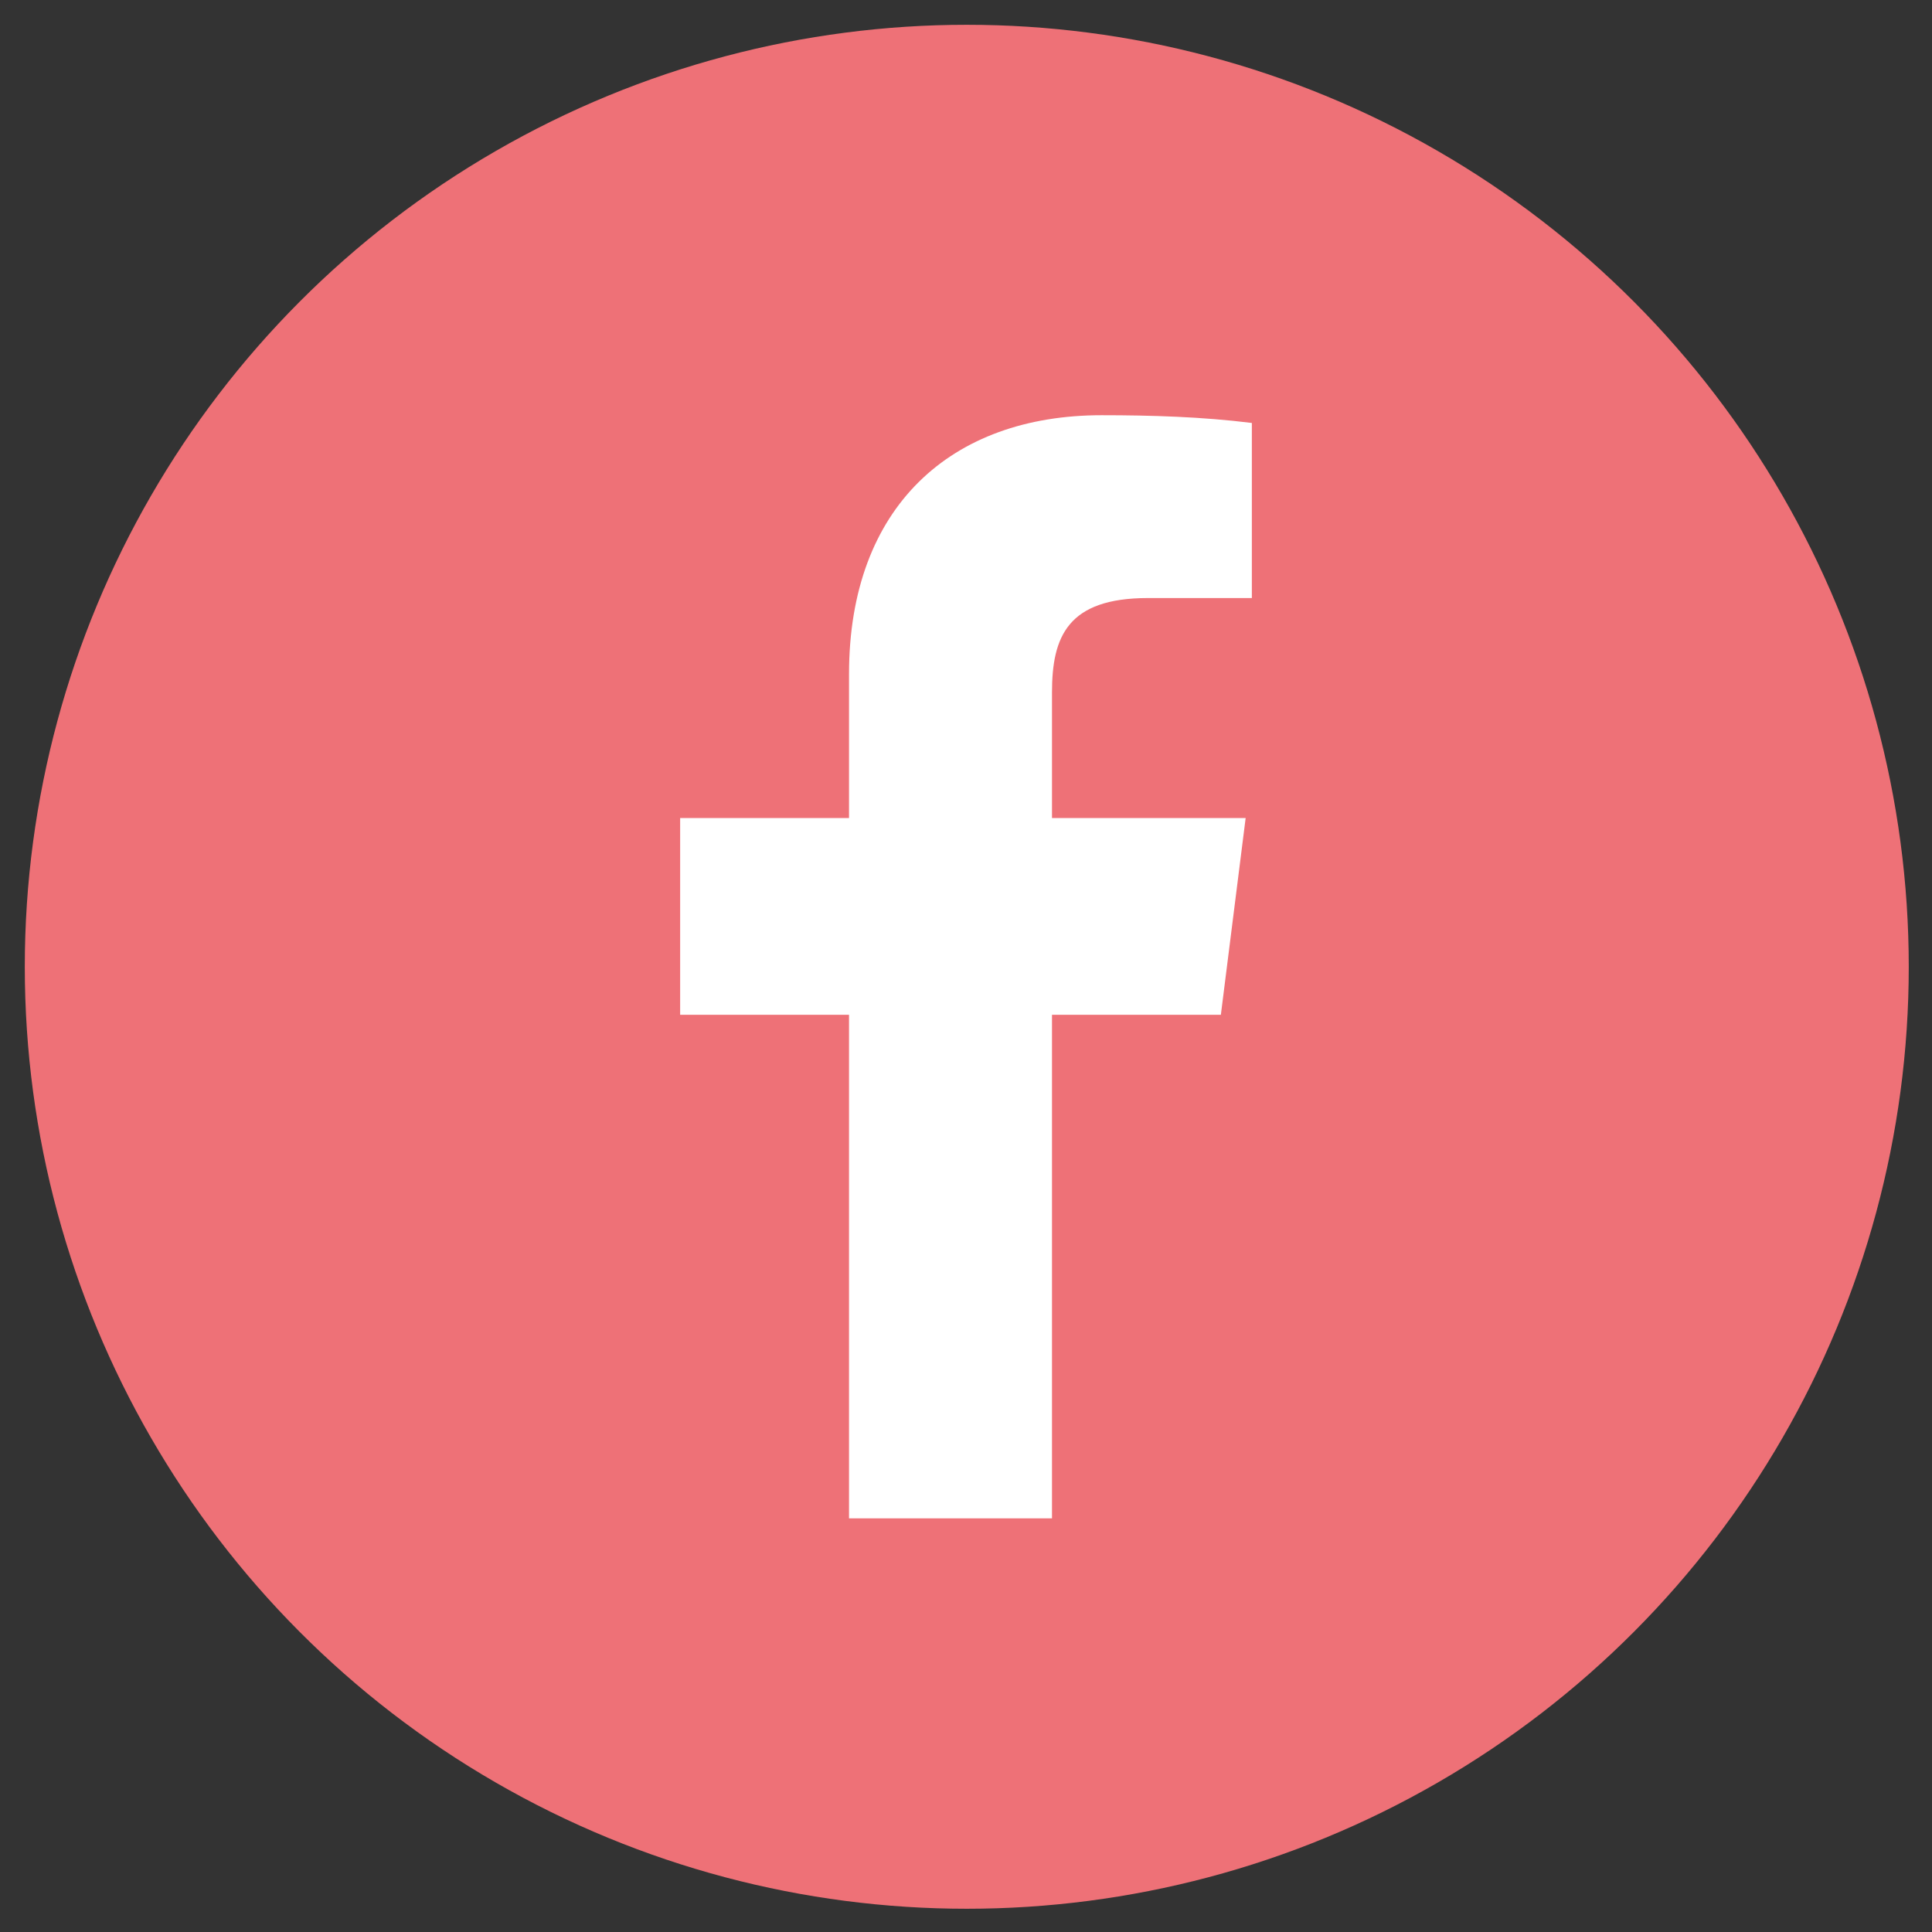 <?xml version="1.0" encoding="utf-8"?>
<!-- Generator: Adobe Illustrator 25.4.1, SVG Export Plug-In . SVG Version: 6.00 Build 0)  -->
<svg version="1.1" id="Layer_1" xmlns="http://www.w3.org/2000/svg" xmlns:xlink="http://www.w3.org/1999/xlink" x="0px" y="0px"
	 viewBox="0 0 124.7 124.7" style="enable-background:new 0 0 124.7 124.7;" xml:space="preserve">
<rect x="0" y="0" width="124.7" height="124.7" fill="#333333" stroke="none"/>
<style type="text/css">
	.st0{fill:#EE7177;}
	.st1{fill:#FFFFFF;}
</style>
<circle class="st0" cx="62.4" cy="62.4" r="60.8"/>
<path class="st1" d="M74.1,38.6h6.7V27.3c-3.2-0.4-6.5-0.5-9.7-0.5c-9.7,0-16.3,5.9-16.3,16.7v9.3H43.9v12.7h10.9V98h13.1V65.5h10.9
	l1.6-12.7H67.9v-8.1C67.9,41.1,68.9,38.6,74.1,38.6z"/>
</svg>
